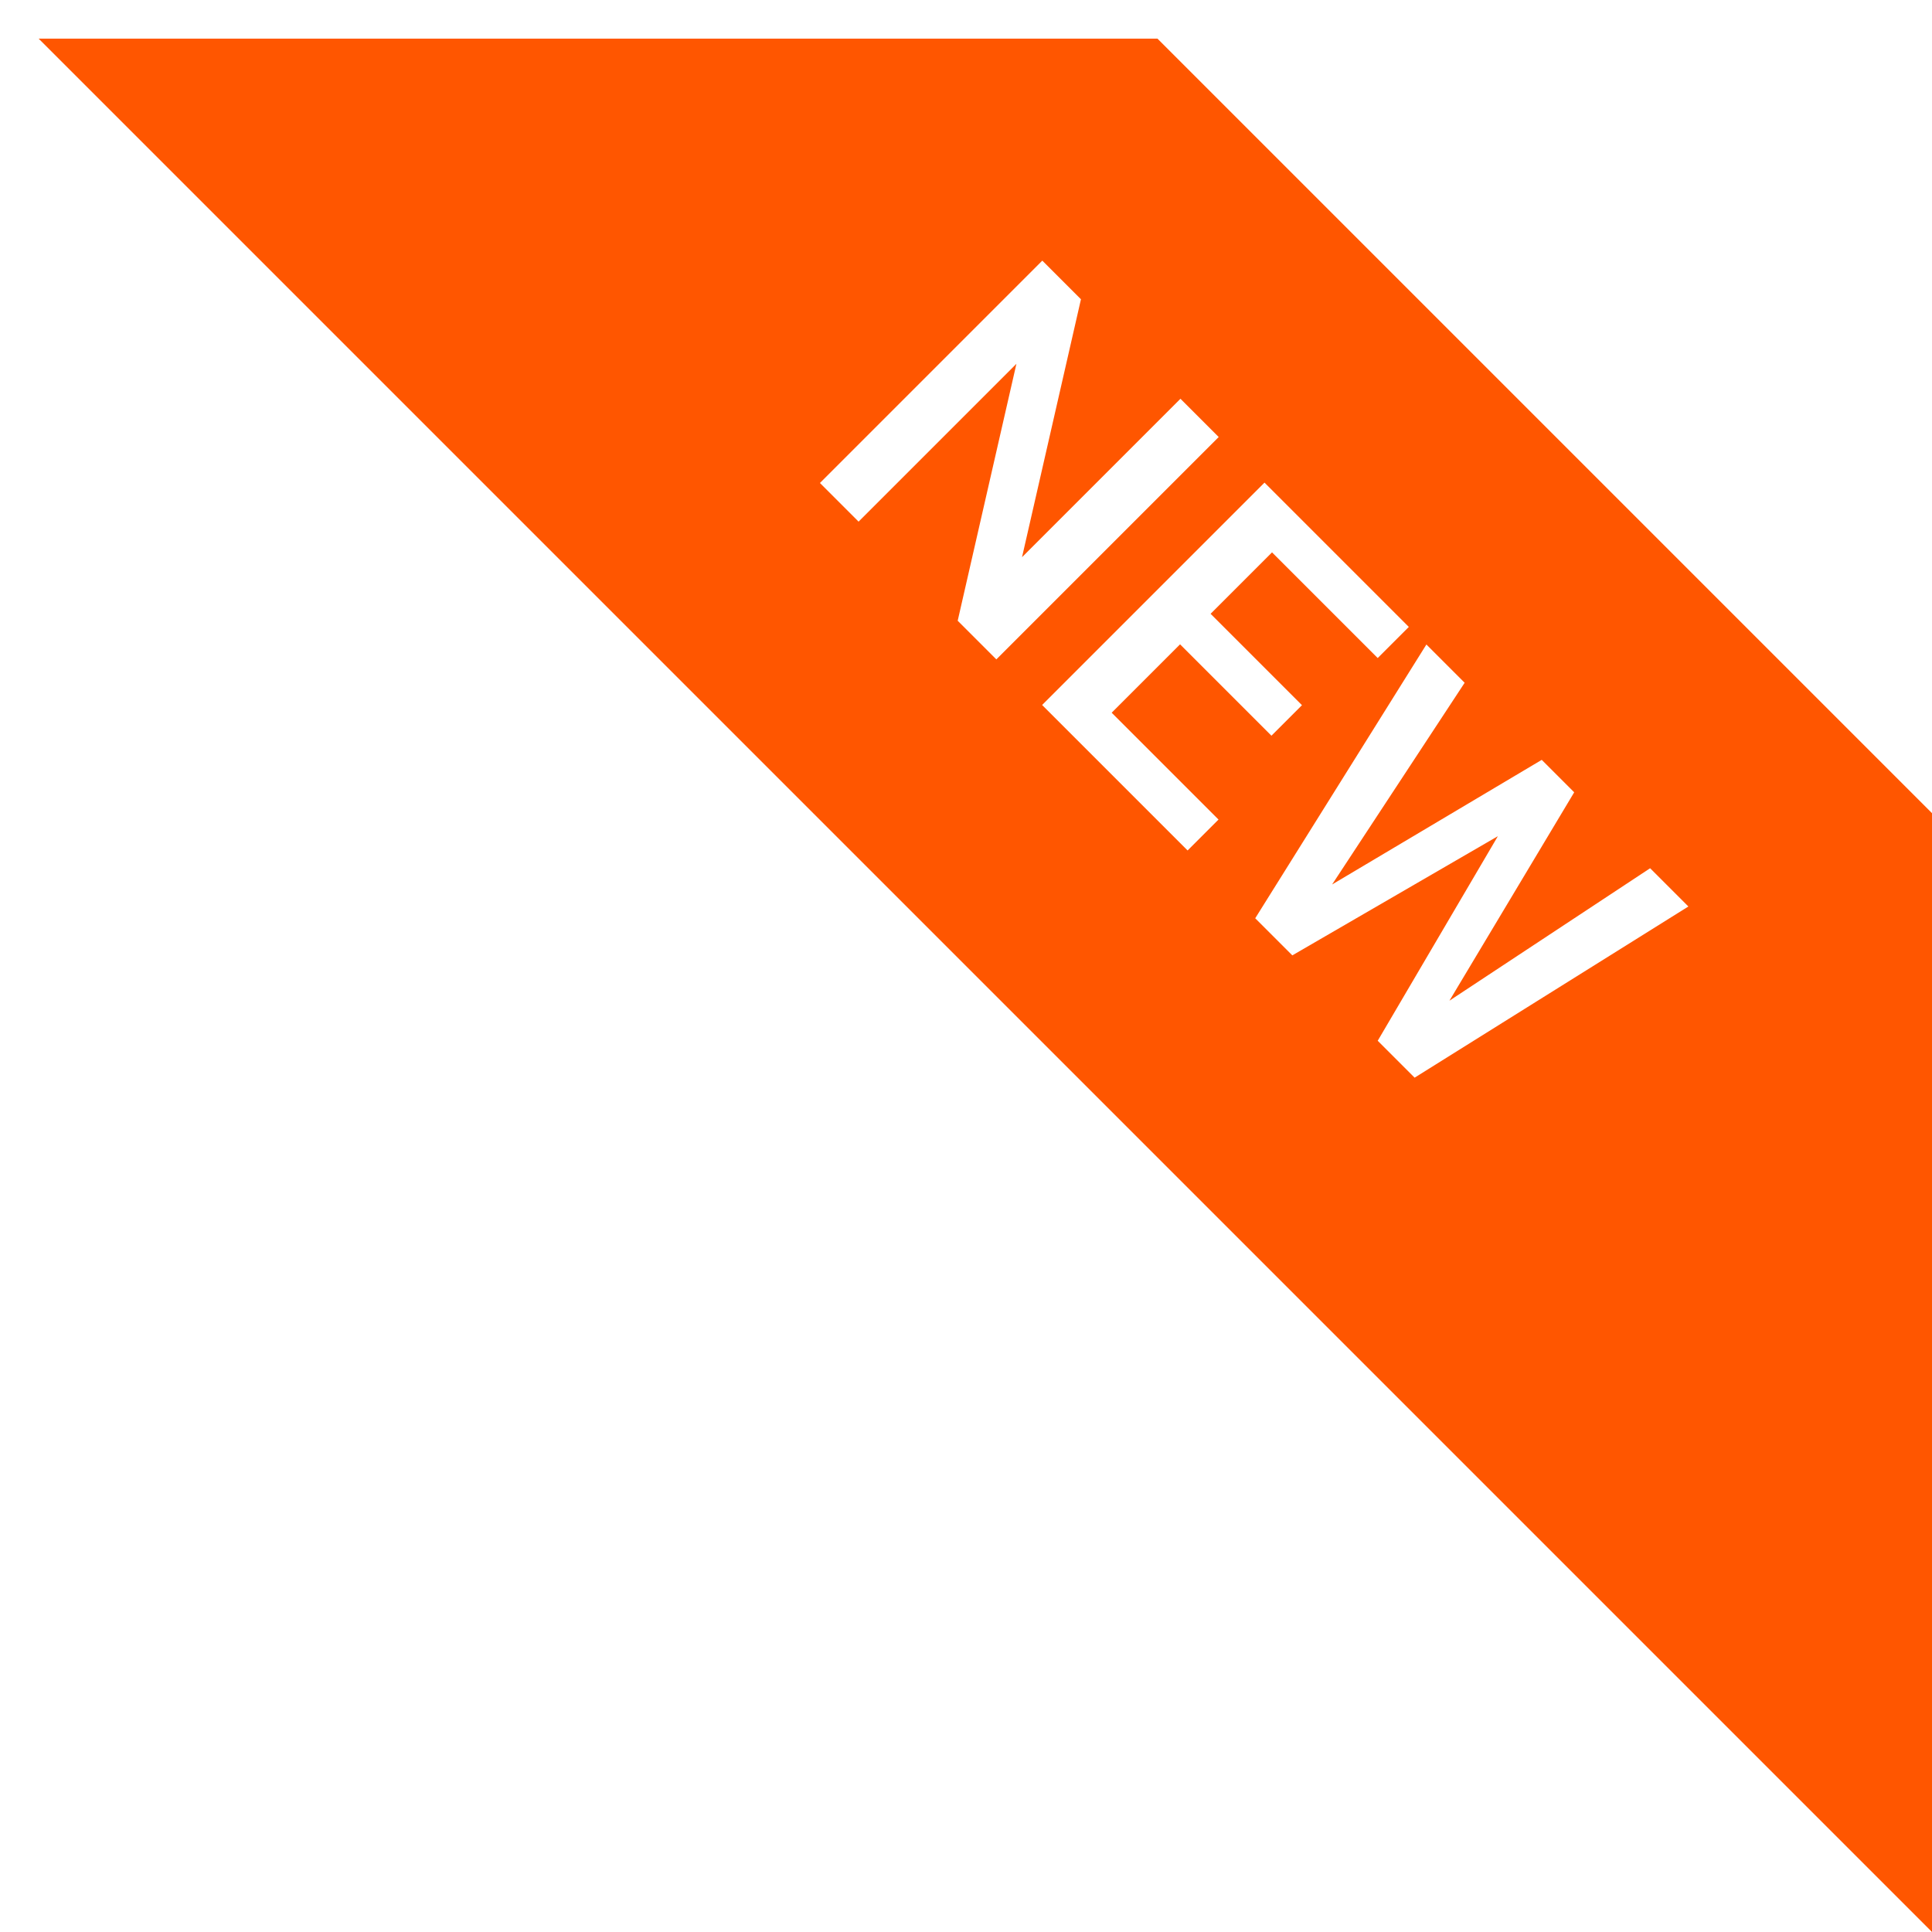 <?xml version="1.0" encoding="UTF-8"?><svg id="a" xmlns="http://www.w3.org/2000/svg" xmlns:xlink="http://www.w3.org/1999/xlink" viewBox="0 0 100 100"><defs><filter id="b" filterUnits="userSpaceOnUse"><feOffset dx="2" dy="2"/><feGaussianBlur result="c" stdDeviation="2"/><feFlood flood-color="#000" flood-opacity=".3"/><feComposite in2="c" operator="in"/><feComposite in="SourceGraphic"/></filter></defs><polygon points="57.91 0 0 0 100 100 100 42.09 57.91 0" fill="#ff5600" filter="url(#b)"/><path d="m51.57,34.13l-2-2,3.04-13.3-8.17,8.17-2-2,11.51-11.51,2,2-3.05,13.35,8.2-8.2,1.98,1.98-11.51,11.51Z" fill="#fff"/><path d="m65.81,38.08l-4.73-4.73-3.54,3.54,5.53,5.53-1.6,1.6-7.53-7.53,11.51-11.51,7.47,7.47-1.61,1.61-5.47-5.47-3.18,3.18,4.73,4.73-1.58,1.58Z" fill="#fff"/><path d="m74.97,51.83l10.44-6.89,1.98,1.98-14.17,8.86-1.91-1.91,6.22-10.59-10.64,6.17-1.92-1.92,8.86-14.17,1.98,1.98-6.86,10.44,10.85-6.45,1.68,1.68-6.49,10.84Z" fill="#fff"/></svg>